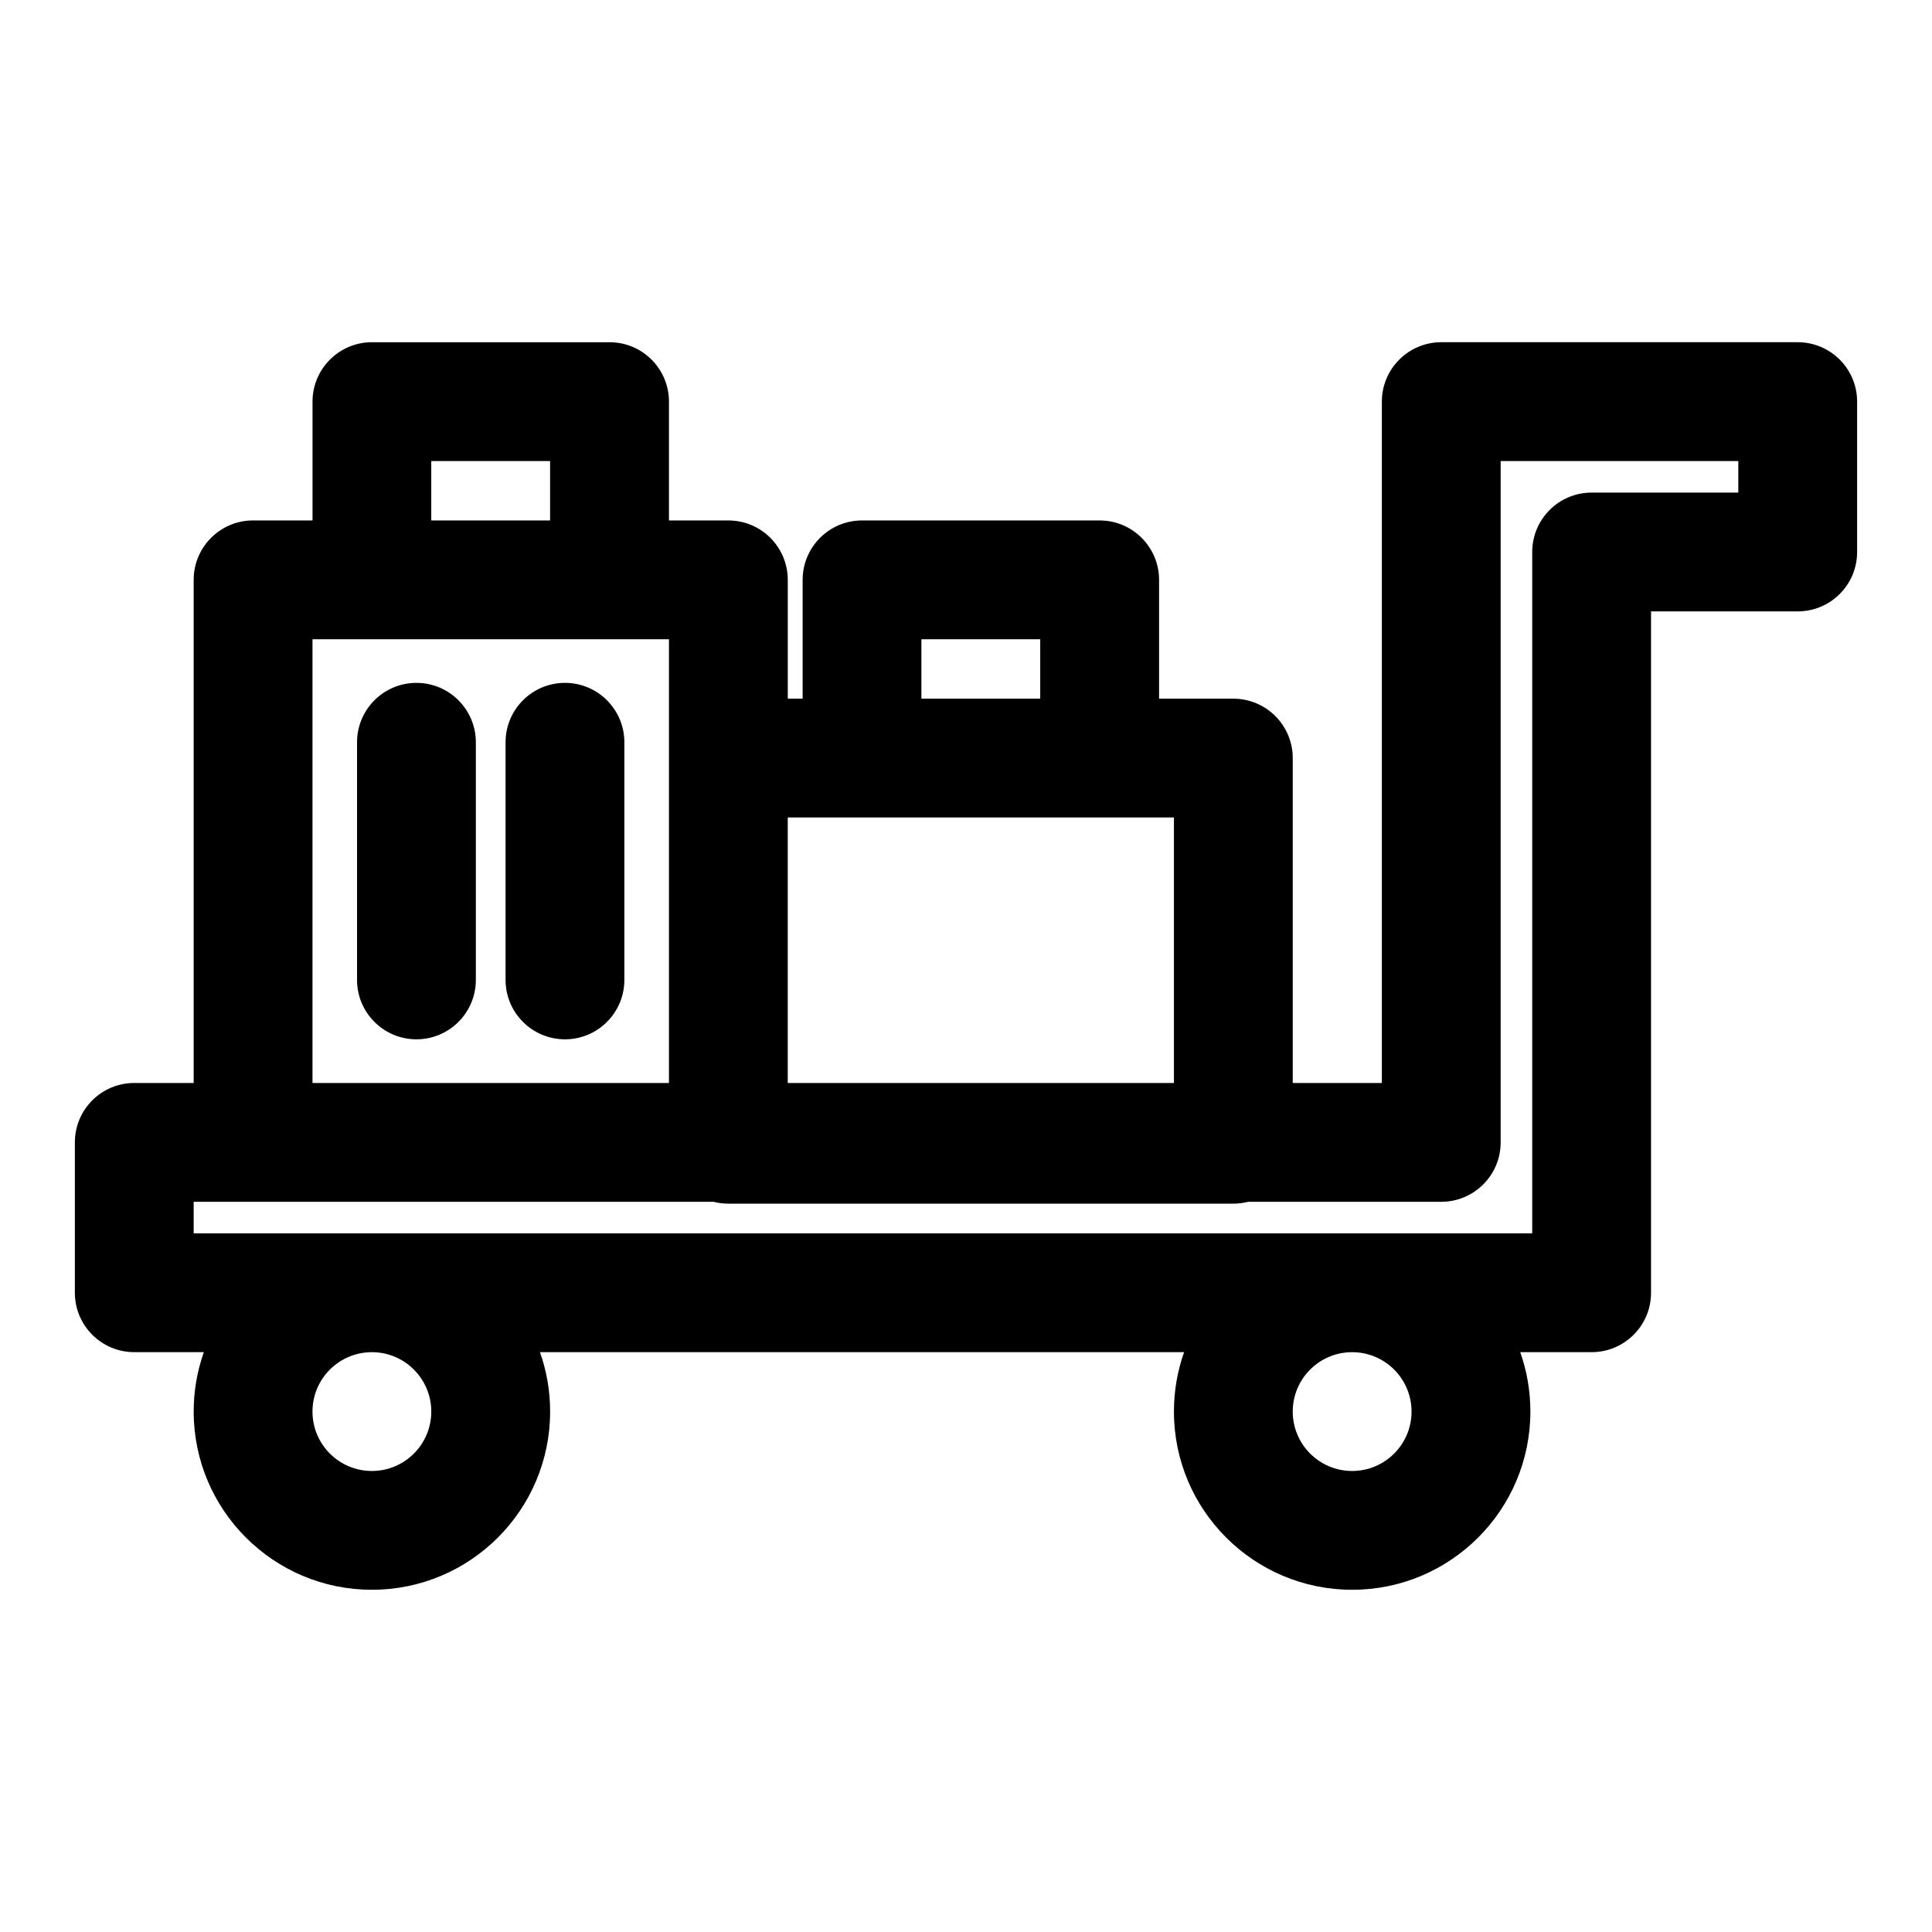 <?xml version="1.0" encoding="UTF-8"?>
<!-- The Best Svg Icon site in the world: iconSvg.co, Visit us! https://iconsvg.co -->
<svg fill="#000000" width="800px" height="800px" version="1.1" viewBox="144 144 512 512" xmlns="http://www.w3.org/2000/svg">
 <path d="m226.81 281.92h-15.742c-8.691 0-15.742 7.055-15.742 15.742v133.34h-15.742c-8.691 0-15.742 7.039-15.742 15.742v39.848c0 8.691 7.055 15.742 15.742 15.742h18.438c-1.746 4.93-2.691 10.219-2.691 15.742 0 26.07 21.16 47.23 47.23 47.23s47.23-21.16 47.23-47.23c0-5.527-0.945-10.816-2.691-15.742h170.7c-1.746 4.93-2.691 10.219-2.691 15.742 0 26.07 21.16 47.23 47.23 47.23 26.07 0 47.23-21.16 47.23-47.23 0-5.527-0.945-10.816-2.691-15.742h18.926c8.707 0 15.742-7.055 15.742-15.742v-180.57h38.871c8.691 0 15.742-7.039 15.742-15.742v-39.848c0-8.691-7.055-15.742-15.742-15.742h-94.465c-8.691 0-15.742 7.055-15.742 15.742v180.57h-23.617v-86.105c0-8.691-7.055-15.742-15.742-15.742h-19.68v-31.488c0-8.691-7.055-15.742-15.742-15.742h-62.977c-8.691 0-15.742 7.055-15.742 15.742v31.488h-3.938v-31.488c0-8.691-7.055-15.742-15.742-15.742h-15.742v-31.488c0-8.691-7.055-15.742-15.742-15.742h-62.977c-8.691 0-15.742 7.055-15.742 15.742v31.488zm15.742 220.42c8.691 0 15.742 7.055 15.742 15.742 0 8.691-7.055 15.742-15.742 15.742-8.691 0-15.742-7.055-15.742-15.742 0-8.691 7.055-15.742 15.742-15.742zm259.78 0c8.691 0 15.742 7.055 15.742 15.742 0 8.691-7.055 15.742-15.742 15.742-8.691 0-15.742-7.055-15.742-15.742 0-8.691 7.055-15.742 15.742-15.742zm-291.28-39.848h-15.727v8.359h354.73v-180.57c0-8.691 7.055-15.742 15.742-15.742h38.871v-8.359h-62.977v180.57c0 8.691-7.055 15.742-15.742 15.742h-51.184c-1.242 0.316-2.566 0.488-3.922 0.488h-133.82c-1.355 0-2.676-0.172-3.922-0.488zm94.559-149.08h-78.797v117.59h94.465v-117.59zm47.152 117.59h102.34v-70.359h-102.34zm-74.785-90.293v62.977c0 8.691 7.055 15.742 15.742 15.742 8.691 0 15.742-7.055 15.742-15.742v-62.977c0-8.691-7.055-15.742-15.742-15.742-8.691 0-15.742 7.055-15.742 15.742zm-39.359 0v62.977c0 8.691 7.055 15.742 15.742 15.742 8.691 0 15.742-7.055 15.742-15.742v-62.977c0-8.691-7.055-15.742-15.742-15.742-8.691 0-15.742 7.055-15.742 15.742zm181.05-27.301v15.742h-31.488v-15.742zm-129.89-47.23v15.742h-31.488v-15.742z" fill-rule="evenodd"/>
</svg>